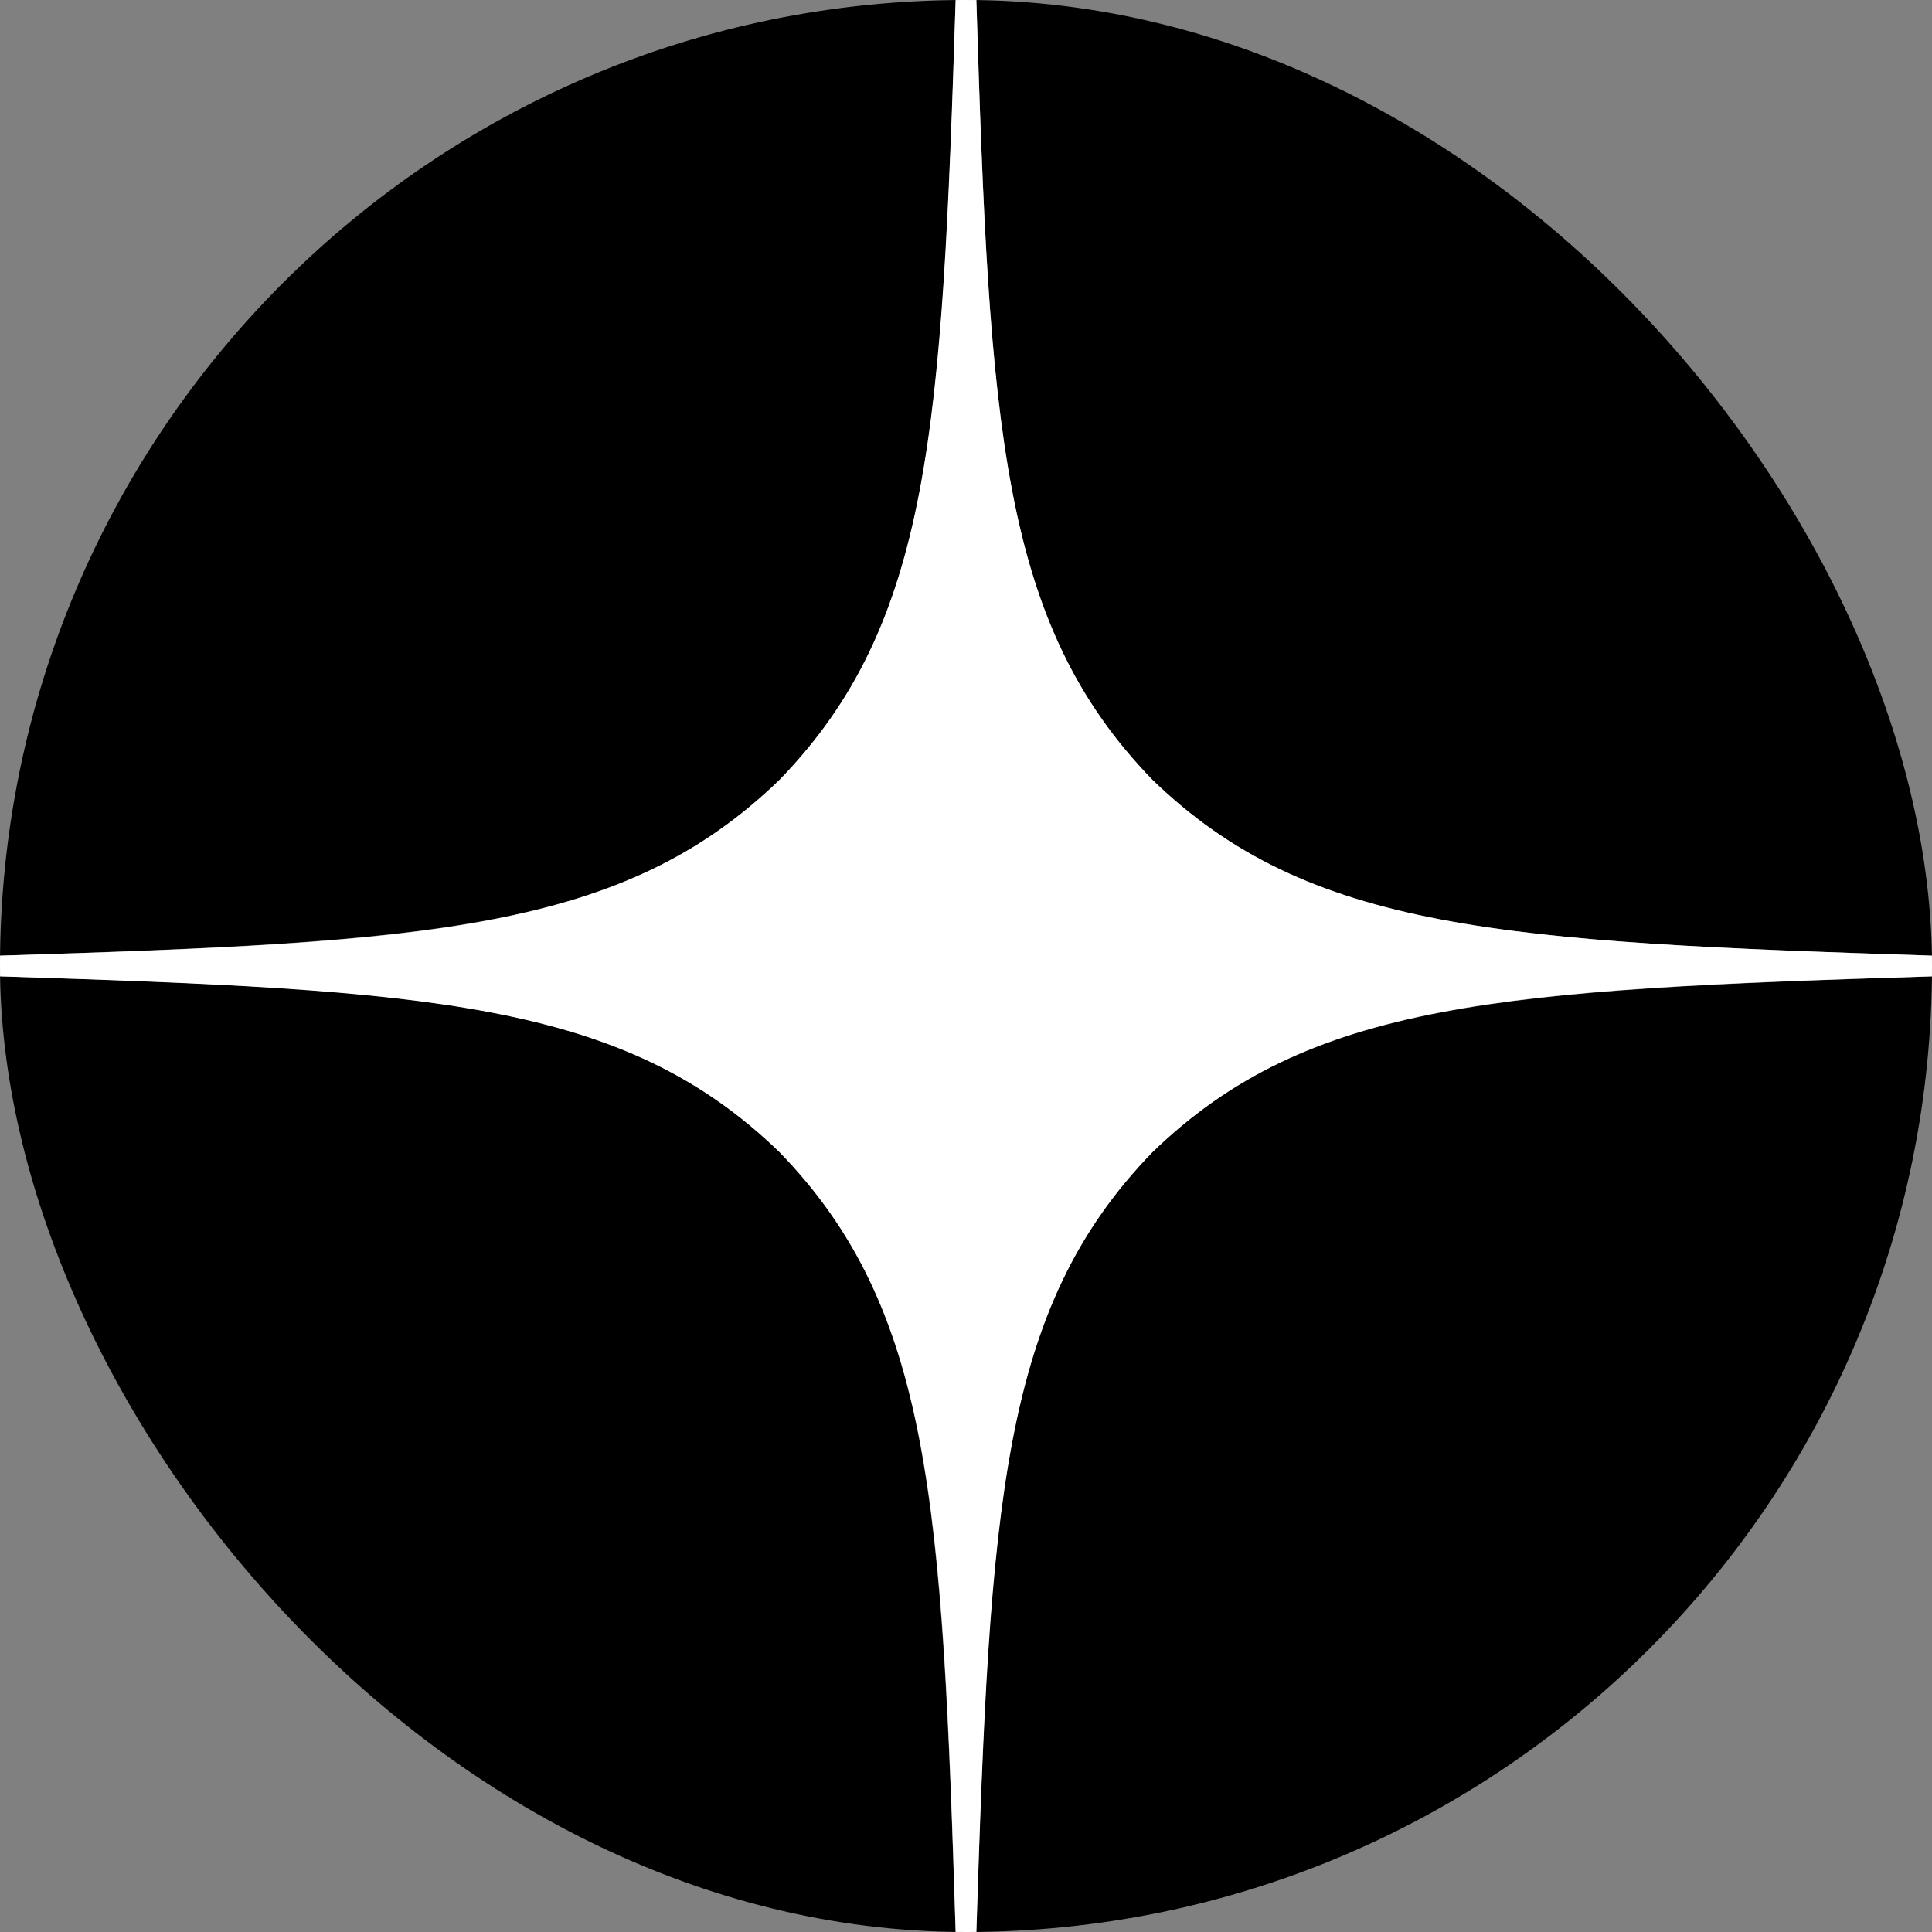 <?xml version="1.0" encoding="UTF-8"?> <svg xmlns="http://www.w3.org/2000/svg" xmlns:xlink="http://www.w3.org/1999/xlink" width="28" height="28" viewBox="0 0 28 28"><rect x="0" y="0" width="28" height="28" fill="#808080" stroke="none"/> <defs> <clipPath id="clip-path"> <rect id="Прямоугольник_1" data-name="Прямоугольник 1" width="28" height="28" rx="14" transform="translate(1035 478)" fill="#fff" stroke="#707070" stroke-width="1"></rect> </clipPath> </defs> <g id="Группа_масок_1" data-name="Группа масок 1" transform="translate(-1035 -478)" clip-path="url(#clip-path)"> <g id="Yandex_Zen_logo_icon" transform="translate(1035 478)"> <path id="Контур_1" data-name="Контур 1" d="M16.7,16.7c-2.2,2.27-2.36,5.1-2.55,11.3,5.78,0,9.77-.02,11.83-2.02,2-2.06,2.02-6.24,2.02-11.83-6.2.2-9.03.35-11.3,2.55M0,14.15c0,5.59.02,9.77,2.02,11.83C4.08,27.98,8.07,28,13.85,28c-.2-6.2-.35-9.03-2.55-11.3C9.03,14.5,6.2,14.34,0,14.15M13.85,0C8.08,0,4.08.02,2.02,2.02.02,4.08,0,8.26,0,13.85c6.2-.2,9.03-.35,11.3-2.55C13.5,9.03,13.66,6.2,13.85,0M16.7,11.3C14.5,9.03,14.34,6.2,14.15,0c5.78,0,9.77.02,11.83,2.02C27.98,4.08,28,8.26,28,13.85c-6.2-.2-9.03-.35-11.3-2.55"></path> <path id="Контур_2" data-name="Контур 2" d="M28,14.15v-.3c-6.2-.2-9.03-.35-11.3-2.55C14.5,9.03,14.34,6.2,14.15,0h-.3c-.2,6.2-.35,9.03-2.55,11.3C9.03,13.5,6.2,13.66,0,13.85v.3c6.2.2,9.03.35,11.3,2.55,2.2,2.27,2.36,5.1,2.55,11.3h.3c.2-6.2.35-9.03,2.55-11.3,2.27-2.2,5.1-2.36,11.3-2.55" fill="#fff"></path> </g> </g> </svg> 